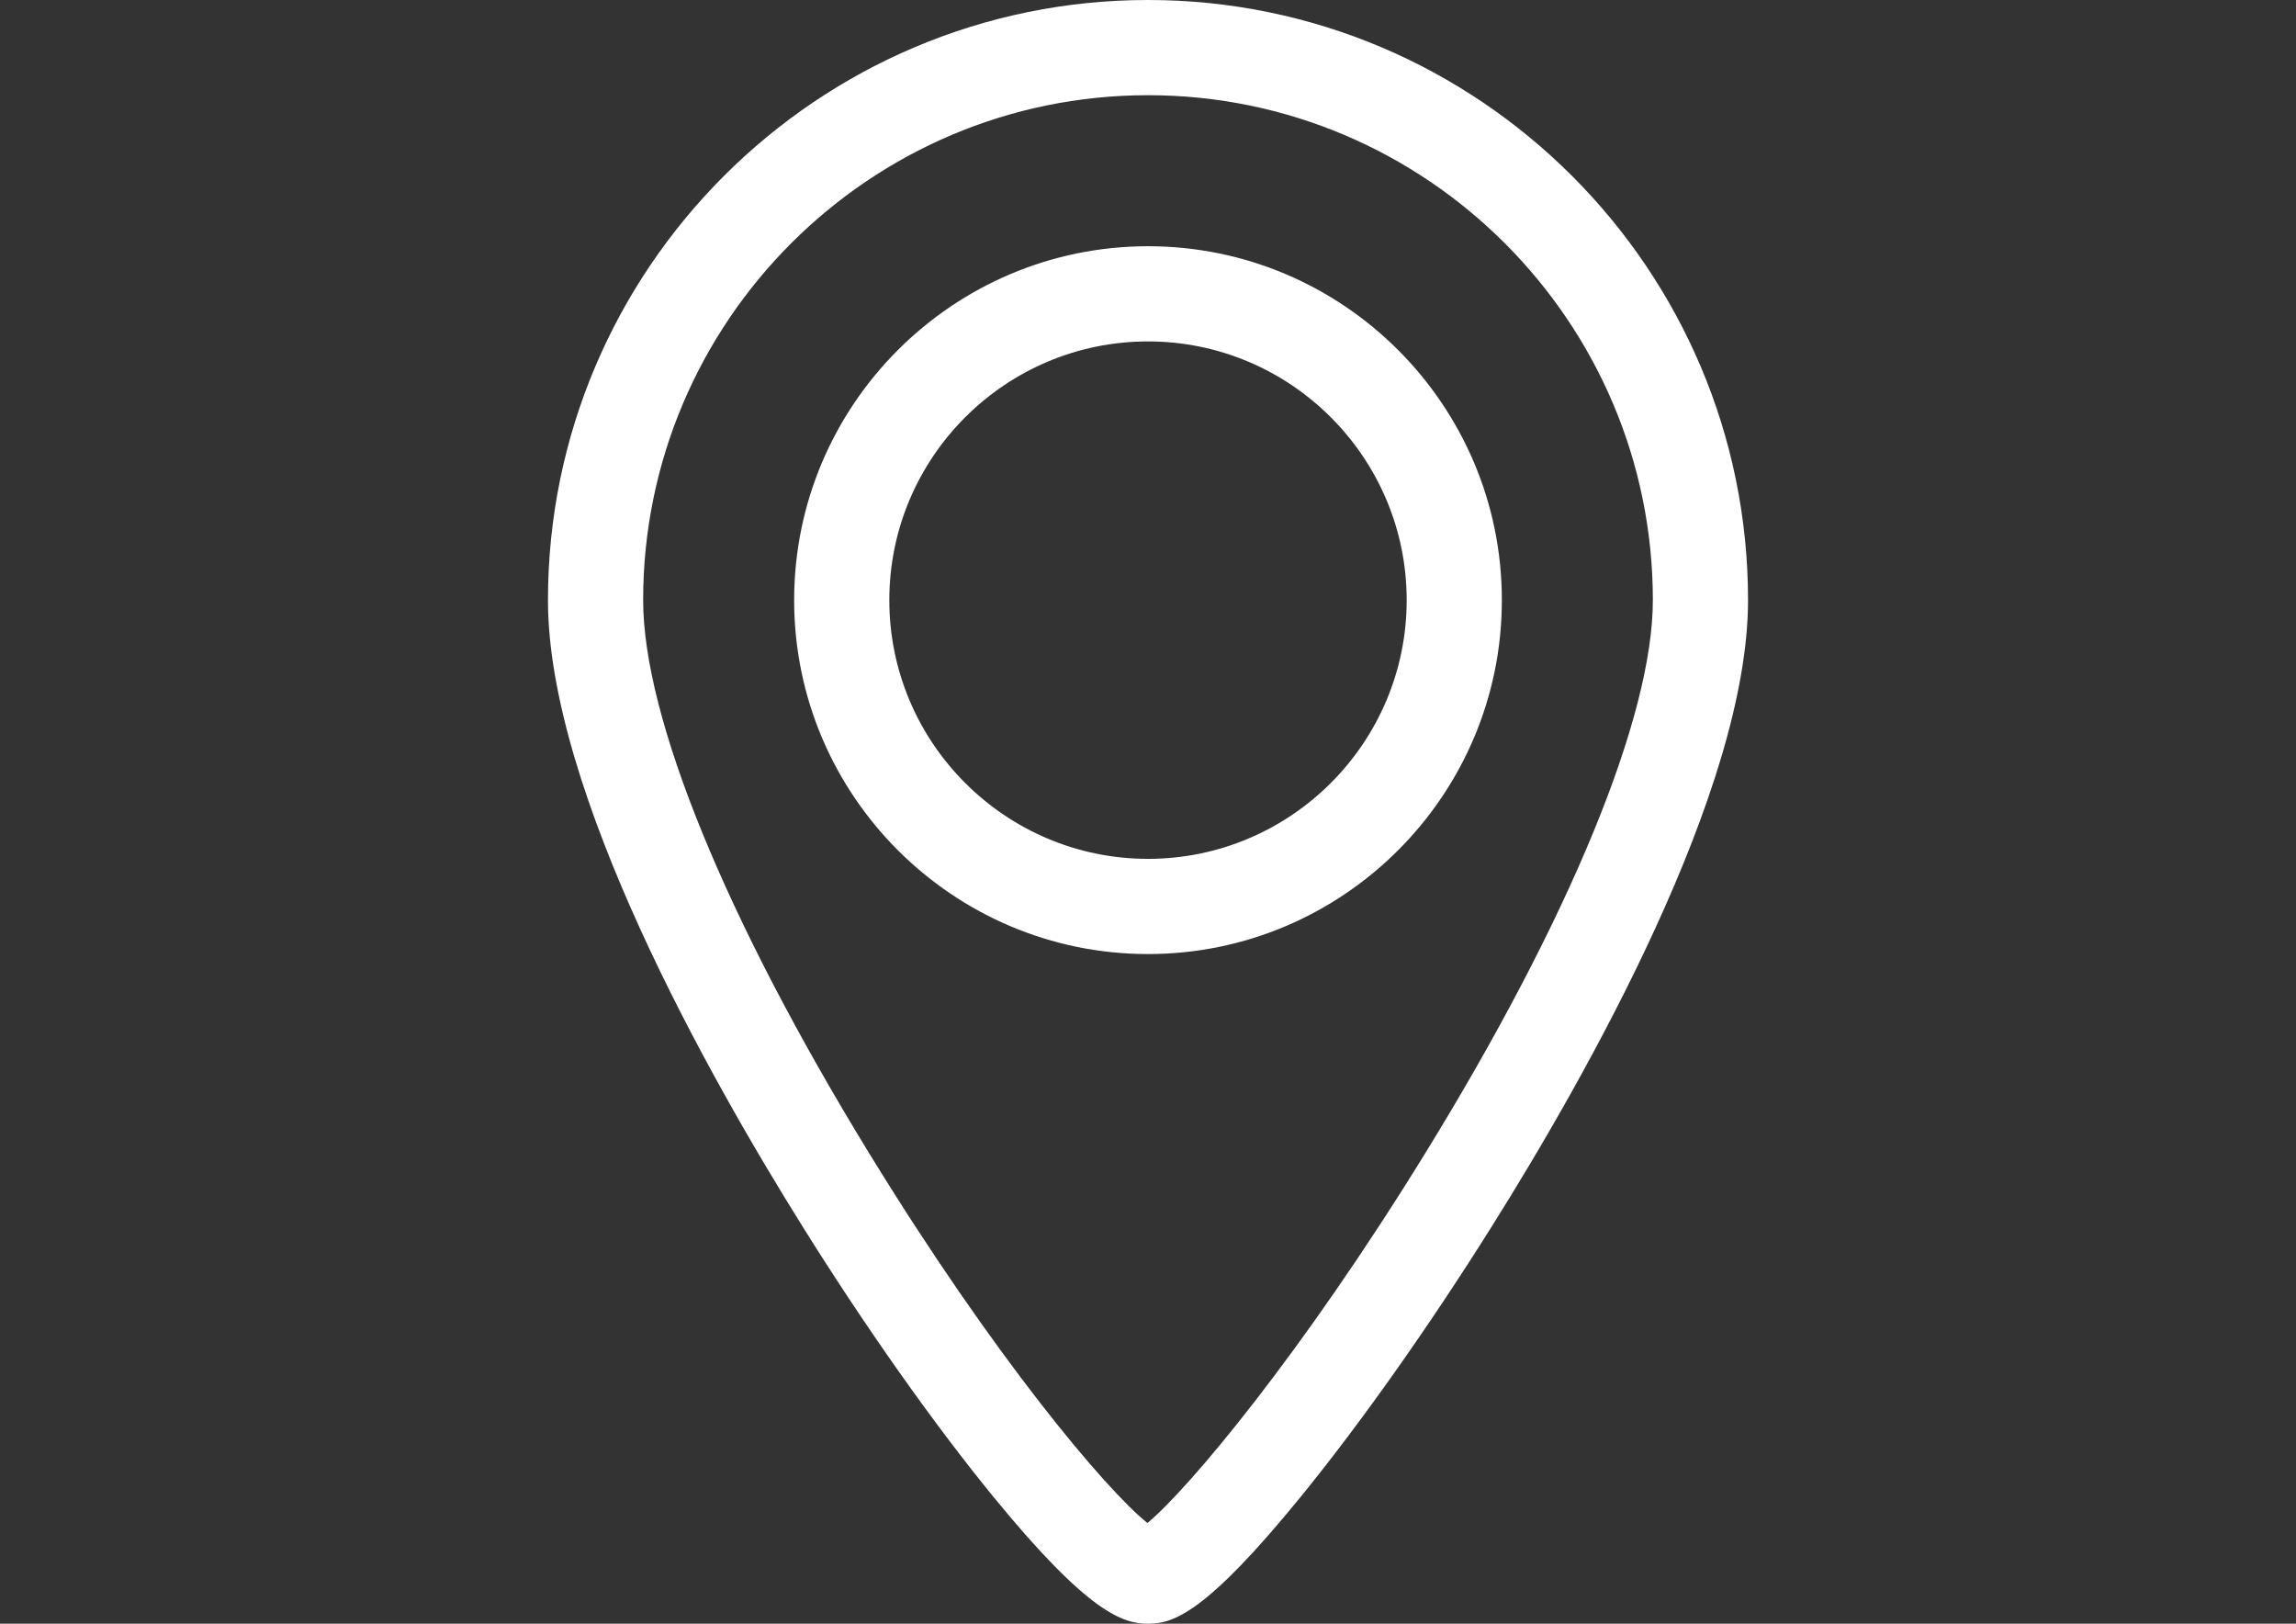 <?xml version="1.0" encoding="utf-8"?>
<!-- Generator: Adobe Illustrator 16.0.4, SVG Export Plug-In . SVG Version: 6.00 Build 0)  -->
<!DOCTYPE svg PUBLIC "-//W3C//DTD SVG 1.1//EN" "http://www.w3.org/Graphics/SVG/1.1/DTD/svg11.dtd">
<svg version="1.1" id="Capa_1" xmlns="http://www.w3.org/2000/svg" xmlns:xlink="http://www.w3.org/1999/xlink" x="0px" y="0px"
	 width="841.889px" height="595.281px" viewBox="0 0 841.889 595.281" enable-background="new 0 0 841.889 595.281"
	 xml:space="preserve">
<rect x="0" y="0" width="841.889" height="595.281" fill="#333333" stroke="none"/>
<g>
	<path fill="#FFFFFF" d="M420.945,90.273c-71.543,0-129.751,58.205-129.751,129.748c0,71.544,58.208,129.749,129.751,129.749
		c71.544,0,129.751-58.205,129.751-129.749C550.696,148.478,492.489,90.273,420.945,90.273z M420.945,314.869
		c-52.3,0-94.852-42.55-94.852-94.85s42.552-94.847,94.852-94.847s94.852,42.549,94.852,94.849
		C515.796,272.322,473.247,314.869,420.945,314.869z"/>
	<path fill="#FFFFFF" d="M420.945,0c-121.319,0-220.02,98.7-220.02,220.02c0,69.966,58.678,174.206,93.654,230.112
		c23.013,36.782,47.742,71.788,69.631,98.567c35.134,42.982,47.709,46.579,56.736,46.579c9.163,0,21.035-3.599,56.061-46.604
		c21.938-26.939,46.679-61.926,69.668-98.514c35.216-56.044,94.291-160.47,94.291-230.143C640.966,98.7,542.266,0,420.945,0z
		 M522.481,422.987c-45.127,73.249-86.558,122.746-101.743,135.382c-15.265-12.248-56.022-60.566-101.78-135.151
		c-52.831-86.12-83.13-160.184-83.13-203.198c-0.003-102.076,83.042-185.12,185.117-185.12c102.076,0,185.12,83.044,185.12,185.12
		C606.067,262.787,575.6,336.764,522.481,422.987z"/>
</g>
</svg>
